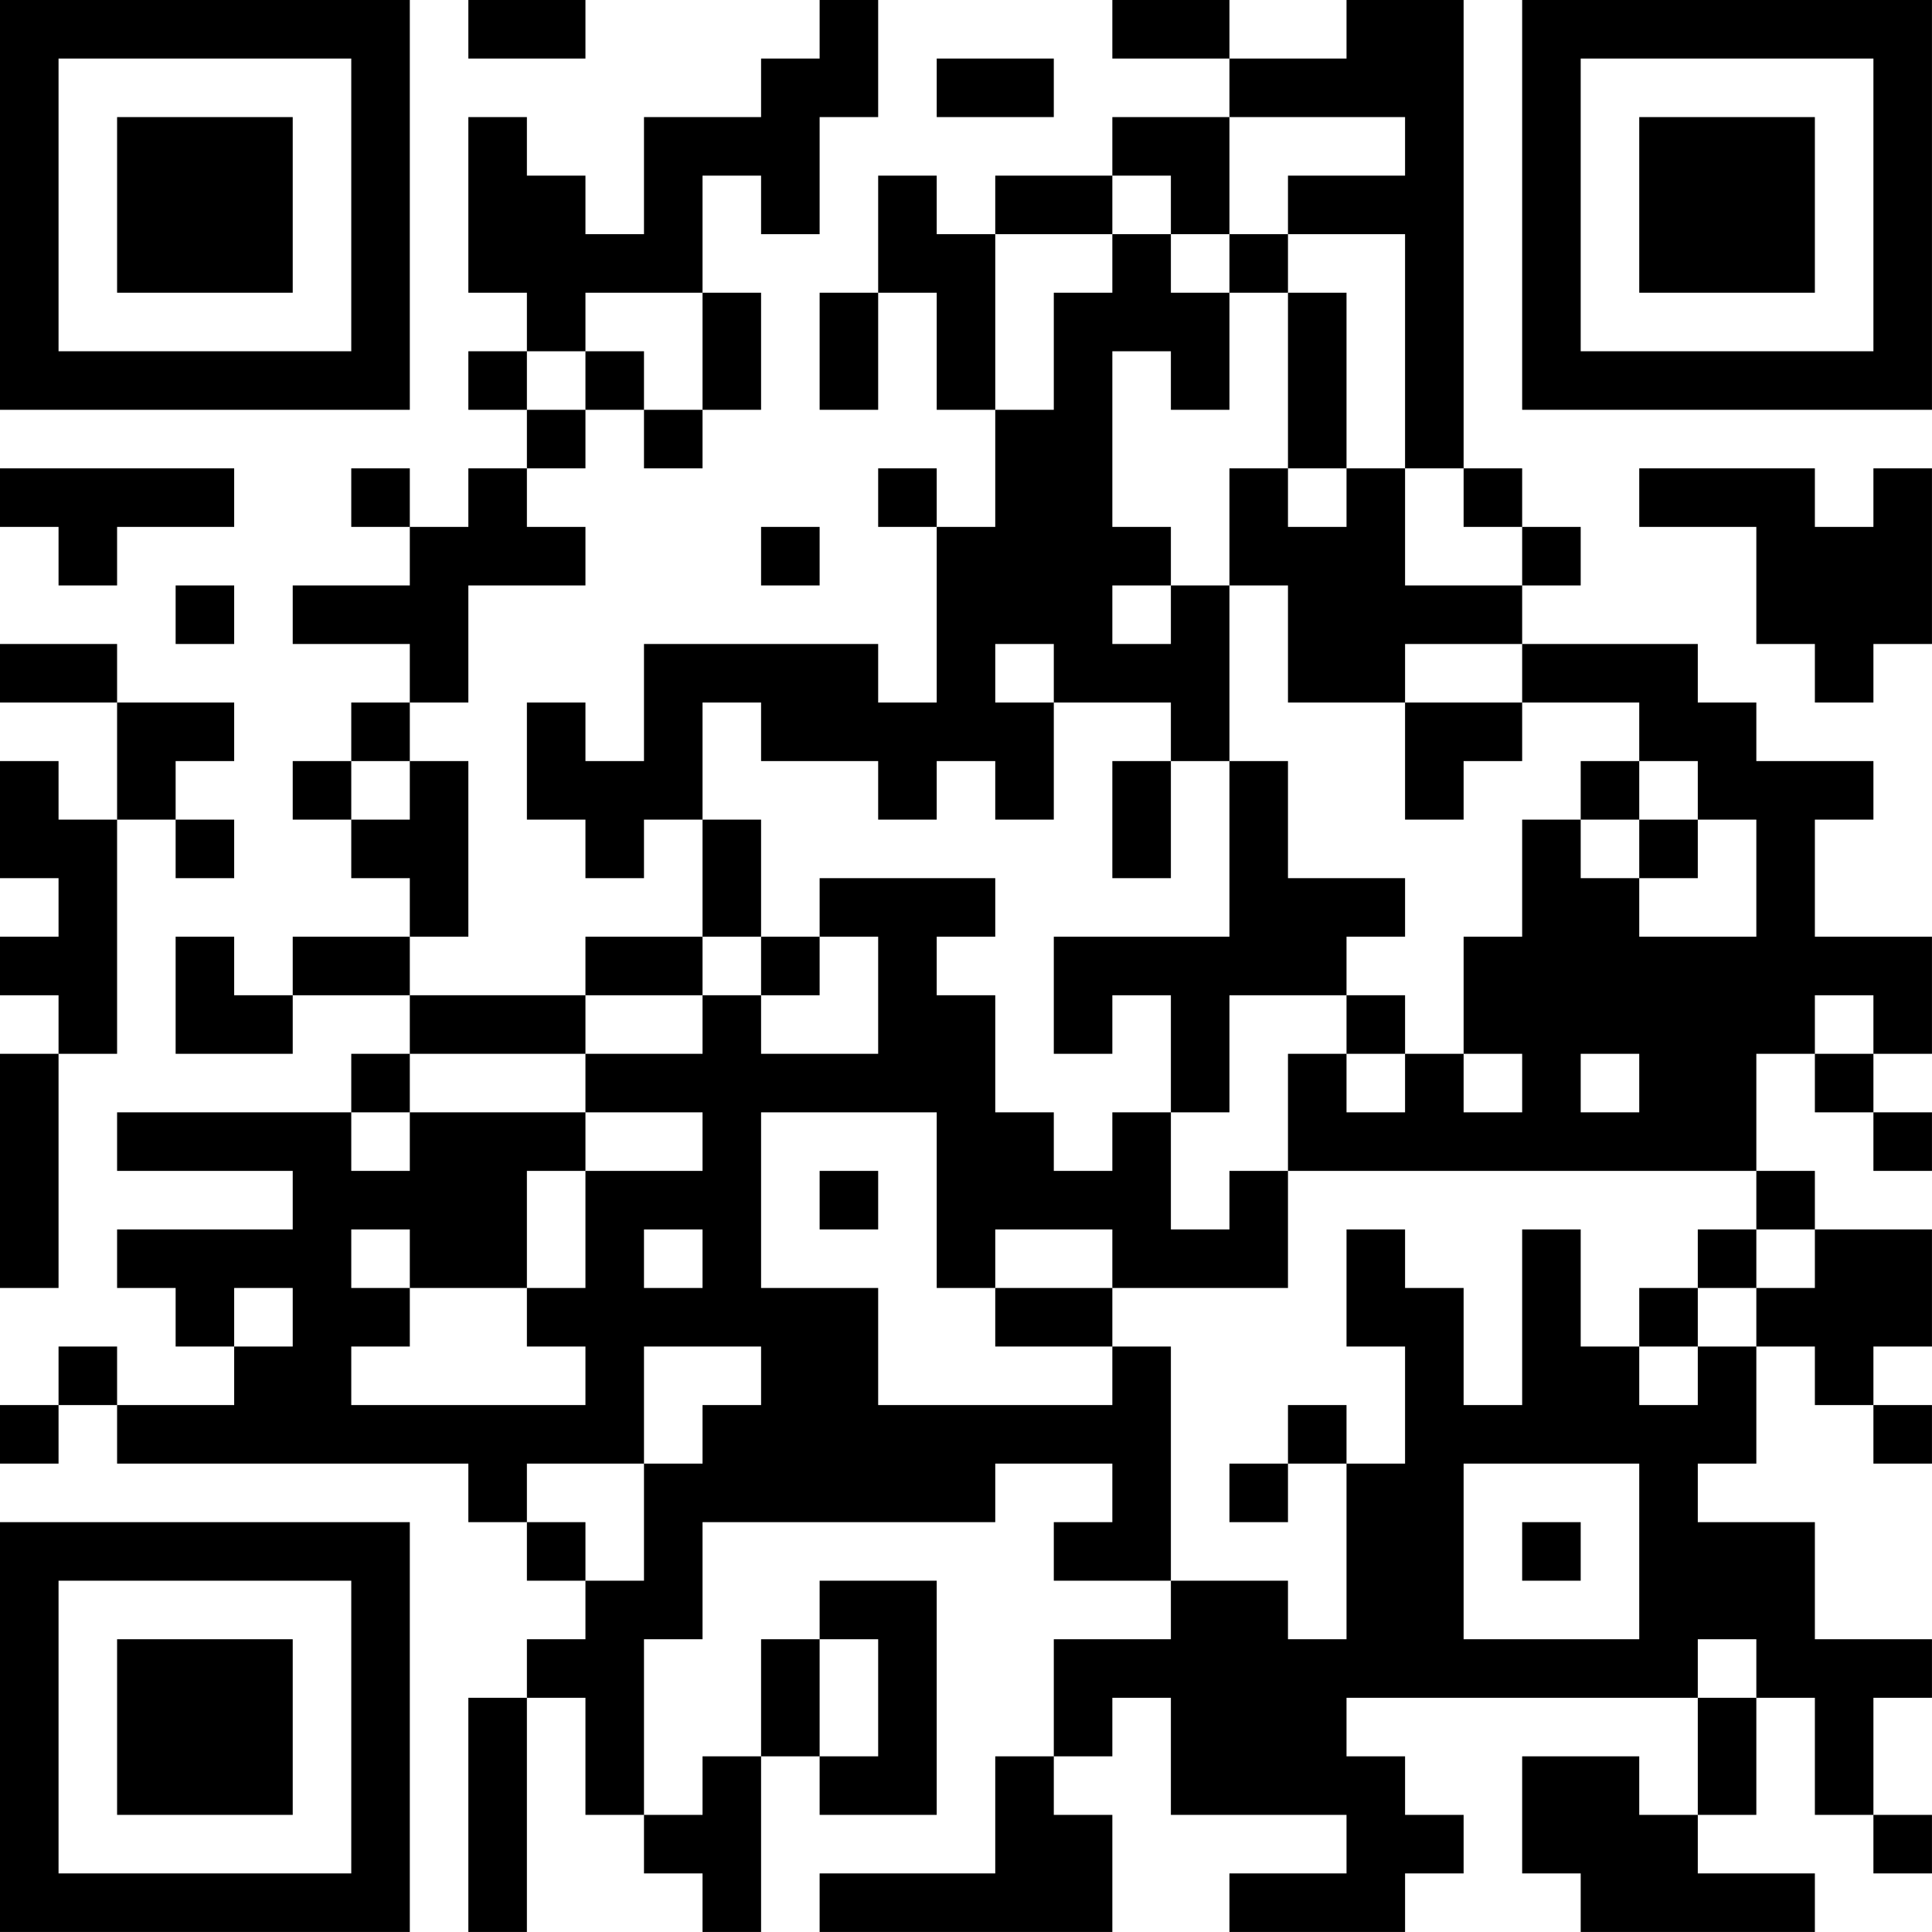 <?xml version="1.0" encoding="UTF-8"?>
<svg xmlns="http://www.w3.org/2000/svg" version="1.1" width="400" height="400" viewBox="0 0 400 400"><rect x="0" y="0" width="400" height="400" fill="#ffffff"/><g transform="scale(12.121)"><g transform="translate(0,0)"><path fill-rule="evenodd" d="M8 0L8 1L10 1L10 0ZM14 0L14 1L13 1L13 2L11 2L11 4L10 4L10 3L9 3L9 2L8 2L8 5L9 5L9 6L8 6L8 7L9 7L9 8L8 8L8 9L7 9L7 8L6 8L6 9L7 9L7 10L5 10L5 11L7 11L7 12L6 12L6 13L5 13L5 14L6 14L6 15L7 15L7 16L5 16L5 17L4 17L4 16L3 16L3 18L5 18L5 17L7 17L7 18L6 18L6 19L2 19L2 20L5 20L5 21L2 21L2 22L3 22L3 23L4 23L4 24L2 24L2 23L1 23L1 24L0 24L0 25L1 25L1 24L2 24L2 25L8 25L8 26L9 26L9 27L10 27L10 28L9 28L9 29L8 29L8 33L9 33L9 29L10 29L10 31L11 31L11 32L12 32L12 33L13 33L13 30L14 30L14 31L16 31L16 27L14 27L14 28L13 28L13 30L12 30L12 31L11 31L11 28L12 28L12 26L17 26L17 25L19 25L19 26L18 26L18 27L20 27L20 28L18 28L18 30L17 30L17 32L14 32L14 33L19 33L19 31L18 31L18 30L19 30L19 29L20 29L20 31L23 31L23 32L21 32L21 33L24 33L24 32L25 32L25 31L24 31L24 30L23 30L23 29L29 29L29 31L28 31L28 30L26 30L26 32L27 32L27 33L31 33L31 32L29 32L29 31L30 31L30 29L31 29L31 31L32 31L32 32L33 32L33 31L32 31L32 29L33 29L33 28L31 28L31 26L29 26L29 25L30 25L30 23L31 23L31 24L32 24L32 25L33 25L33 24L32 24L32 23L33 23L33 21L31 21L31 20L30 20L30 18L31 18L31 19L32 19L32 20L33 20L33 19L32 19L32 18L33 18L33 16L31 16L31 14L32 14L32 13L30 13L30 12L29 12L29 11L26 11L26 10L27 10L27 9L26 9L26 8L25 8L25 0L23 0L23 1L21 1L21 0L19 0L19 1L21 1L21 2L19 2L19 3L17 3L17 4L16 4L16 3L15 3L15 5L14 5L14 7L15 7L15 5L16 5L16 7L17 7L17 9L16 9L16 8L15 8L15 9L16 9L16 12L15 12L15 11L11 11L11 13L10 13L10 12L9 12L9 14L10 14L10 15L11 15L11 14L12 14L12 16L10 16L10 17L7 17L7 16L8 16L8 13L7 13L7 12L8 12L8 10L10 10L10 9L9 9L9 8L10 8L10 7L11 7L11 8L12 8L12 7L13 7L13 5L12 5L12 3L13 3L13 4L14 4L14 2L15 2L15 0ZM16 1L16 2L18 2L18 1ZM21 2L21 4L20 4L20 3L19 3L19 4L17 4L17 7L18 7L18 5L19 5L19 4L20 4L20 5L21 5L21 7L20 7L20 6L19 6L19 9L20 9L20 10L19 10L19 11L20 11L20 10L21 10L21 13L20 13L20 12L18 12L18 11L17 11L17 12L18 12L18 14L17 14L17 13L16 13L16 14L15 14L15 13L13 13L13 12L12 12L12 14L13 14L13 16L12 16L12 17L10 17L10 18L7 18L7 19L6 19L6 20L7 20L7 19L10 19L10 20L9 20L9 22L7 22L7 21L6 21L6 22L7 22L7 23L6 23L6 24L10 24L10 23L9 23L9 22L10 22L10 20L12 20L12 19L10 19L10 18L12 18L12 17L13 17L13 18L15 18L15 16L14 16L14 15L17 15L17 16L16 16L16 17L17 17L17 19L18 19L18 20L19 20L19 19L20 19L20 21L21 21L21 20L22 20L22 22L19 22L19 21L17 21L17 22L16 22L16 19L13 19L13 22L15 22L15 24L19 24L19 23L20 23L20 27L22 27L22 28L23 28L23 25L24 25L24 23L23 23L23 21L24 21L24 22L25 22L25 24L26 24L26 21L27 21L27 23L28 23L28 24L29 24L29 23L30 23L30 22L31 22L31 21L30 21L30 20L22 20L22 18L23 18L23 19L24 19L24 18L25 18L25 19L26 19L26 18L25 18L25 16L26 16L26 14L27 14L27 15L28 15L28 16L30 16L30 14L29 14L29 13L28 13L28 12L26 12L26 11L24 11L24 12L22 12L22 10L21 10L21 8L22 8L22 9L23 9L23 8L24 8L24 10L26 10L26 9L25 9L25 8L24 8L24 4L22 4L22 3L24 3L24 2ZM21 4L21 5L22 5L22 8L23 8L23 5L22 5L22 4ZM10 5L10 6L9 6L9 7L10 7L10 6L11 6L11 7L12 7L12 5ZM0 8L0 9L1 9L1 10L2 10L2 9L4 9L4 8ZM28 8L28 9L30 9L30 11L31 11L31 12L32 12L32 11L33 11L33 8L32 8L32 9L31 9L31 8ZM13 9L13 10L14 10L14 9ZM3 10L3 11L4 11L4 10ZM0 11L0 12L2 12L2 14L1 14L1 13L0 13L0 15L1 15L1 16L0 16L0 17L1 17L1 18L0 18L0 22L1 22L1 18L2 18L2 14L3 14L3 15L4 15L4 14L3 14L3 13L4 13L4 12L2 12L2 11ZM24 12L24 14L25 14L25 13L26 13L26 12ZM6 13L6 14L7 14L7 13ZM19 13L19 15L20 15L20 13ZM21 13L21 16L18 16L18 18L19 18L19 17L20 17L20 19L21 19L21 17L23 17L23 18L24 18L24 17L23 17L23 16L24 16L24 15L22 15L22 13ZM27 13L27 14L28 14L28 15L29 15L29 14L28 14L28 13ZM13 16L13 17L14 17L14 16ZM31 17L31 18L32 18L32 17ZM27 18L27 19L28 19L28 18ZM14 20L14 21L15 21L15 20ZM11 21L11 22L12 22L12 21ZM29 21L29 22L28 22L28 23L29 23L29 22L30 22L30 21ZM4 22L4 23L5 23L5 22ZM17 22L17 23L19 23L19 22ZM11 23L11 25L9 25L9 26L10 26L10 27L11 27L11 25L12 25L12 24L13 24L13 23ZM22 24L22 25L21 25L21 26L22 26L22 25L23 25L23 24ZM25 25L25 28L28 28L28 25ZM26 26L26 27L27 27L27 26ZM14 28L14 30L15 30L15 28ZM29 28L29 29L30 29L30 28ZM0 0L0 7L7 7L7 0ZM1 1L1 6L6 6L6 1ZM2 2L2 5L5 5L5 2ZM26 0L26 7L33 7L33 0ZM27 1L27 6L32 6L32 1ZM28 2L28 5L31 5L31 2ZM0 26L0 33L7 33L7 26ZM1 27L1 32L6 32L6 27ZM2 28L2 31L5 31L5 28Z" fill="#000000"/></g></g></svg>
